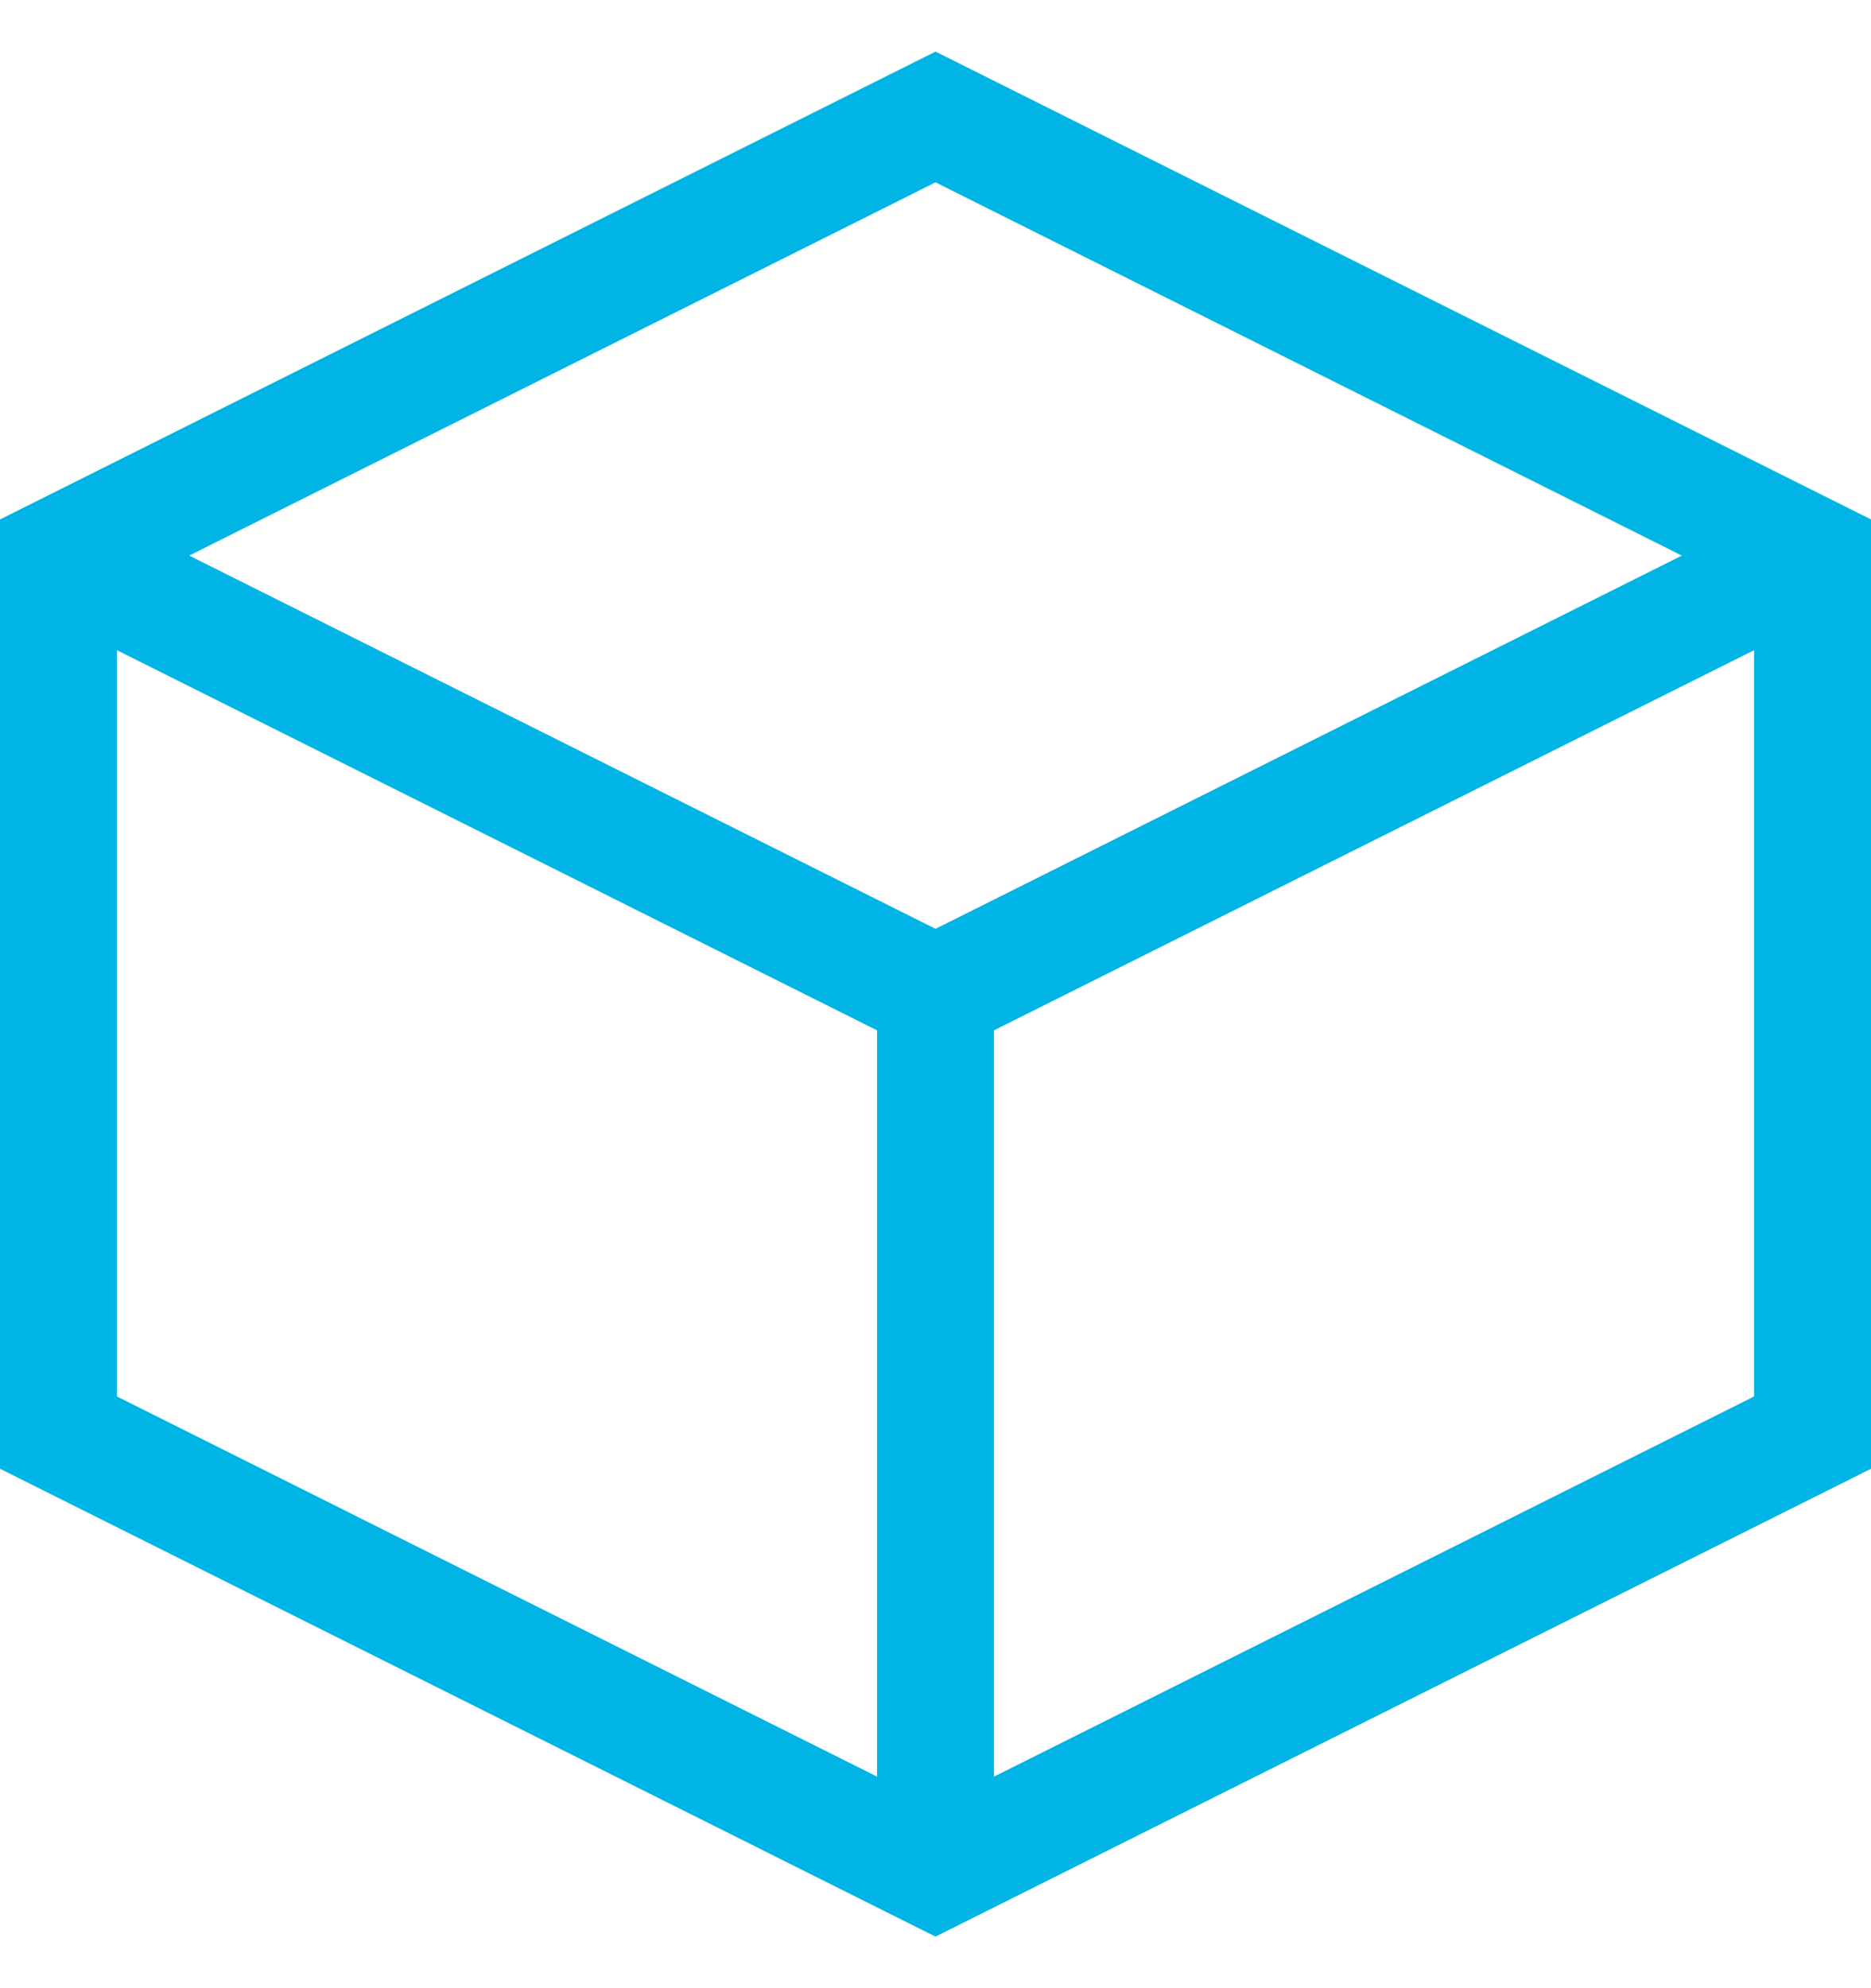 <svg width="32" height="34" viewBox="0 0 32 34" fill="none" xmlns="http://www.w3.org/2000/svg">
<path d="M31 9.501L16 2L1 9.501V24.499L16 32L31 24.499V9.501Z" stroke="#00B4E5" stroke-width="2" stroke-miterlimit="10"/>
<path d="M1 9.501L16 17.002L31 9.501" stroke="#00B4E5" stroke-width="2" stroke-miterlimit="10"/>
<path d="M16 17.002V32" stroke="#00B4E5" stroke-width="2" stroke-miterlimit="10"/>
</svg>
